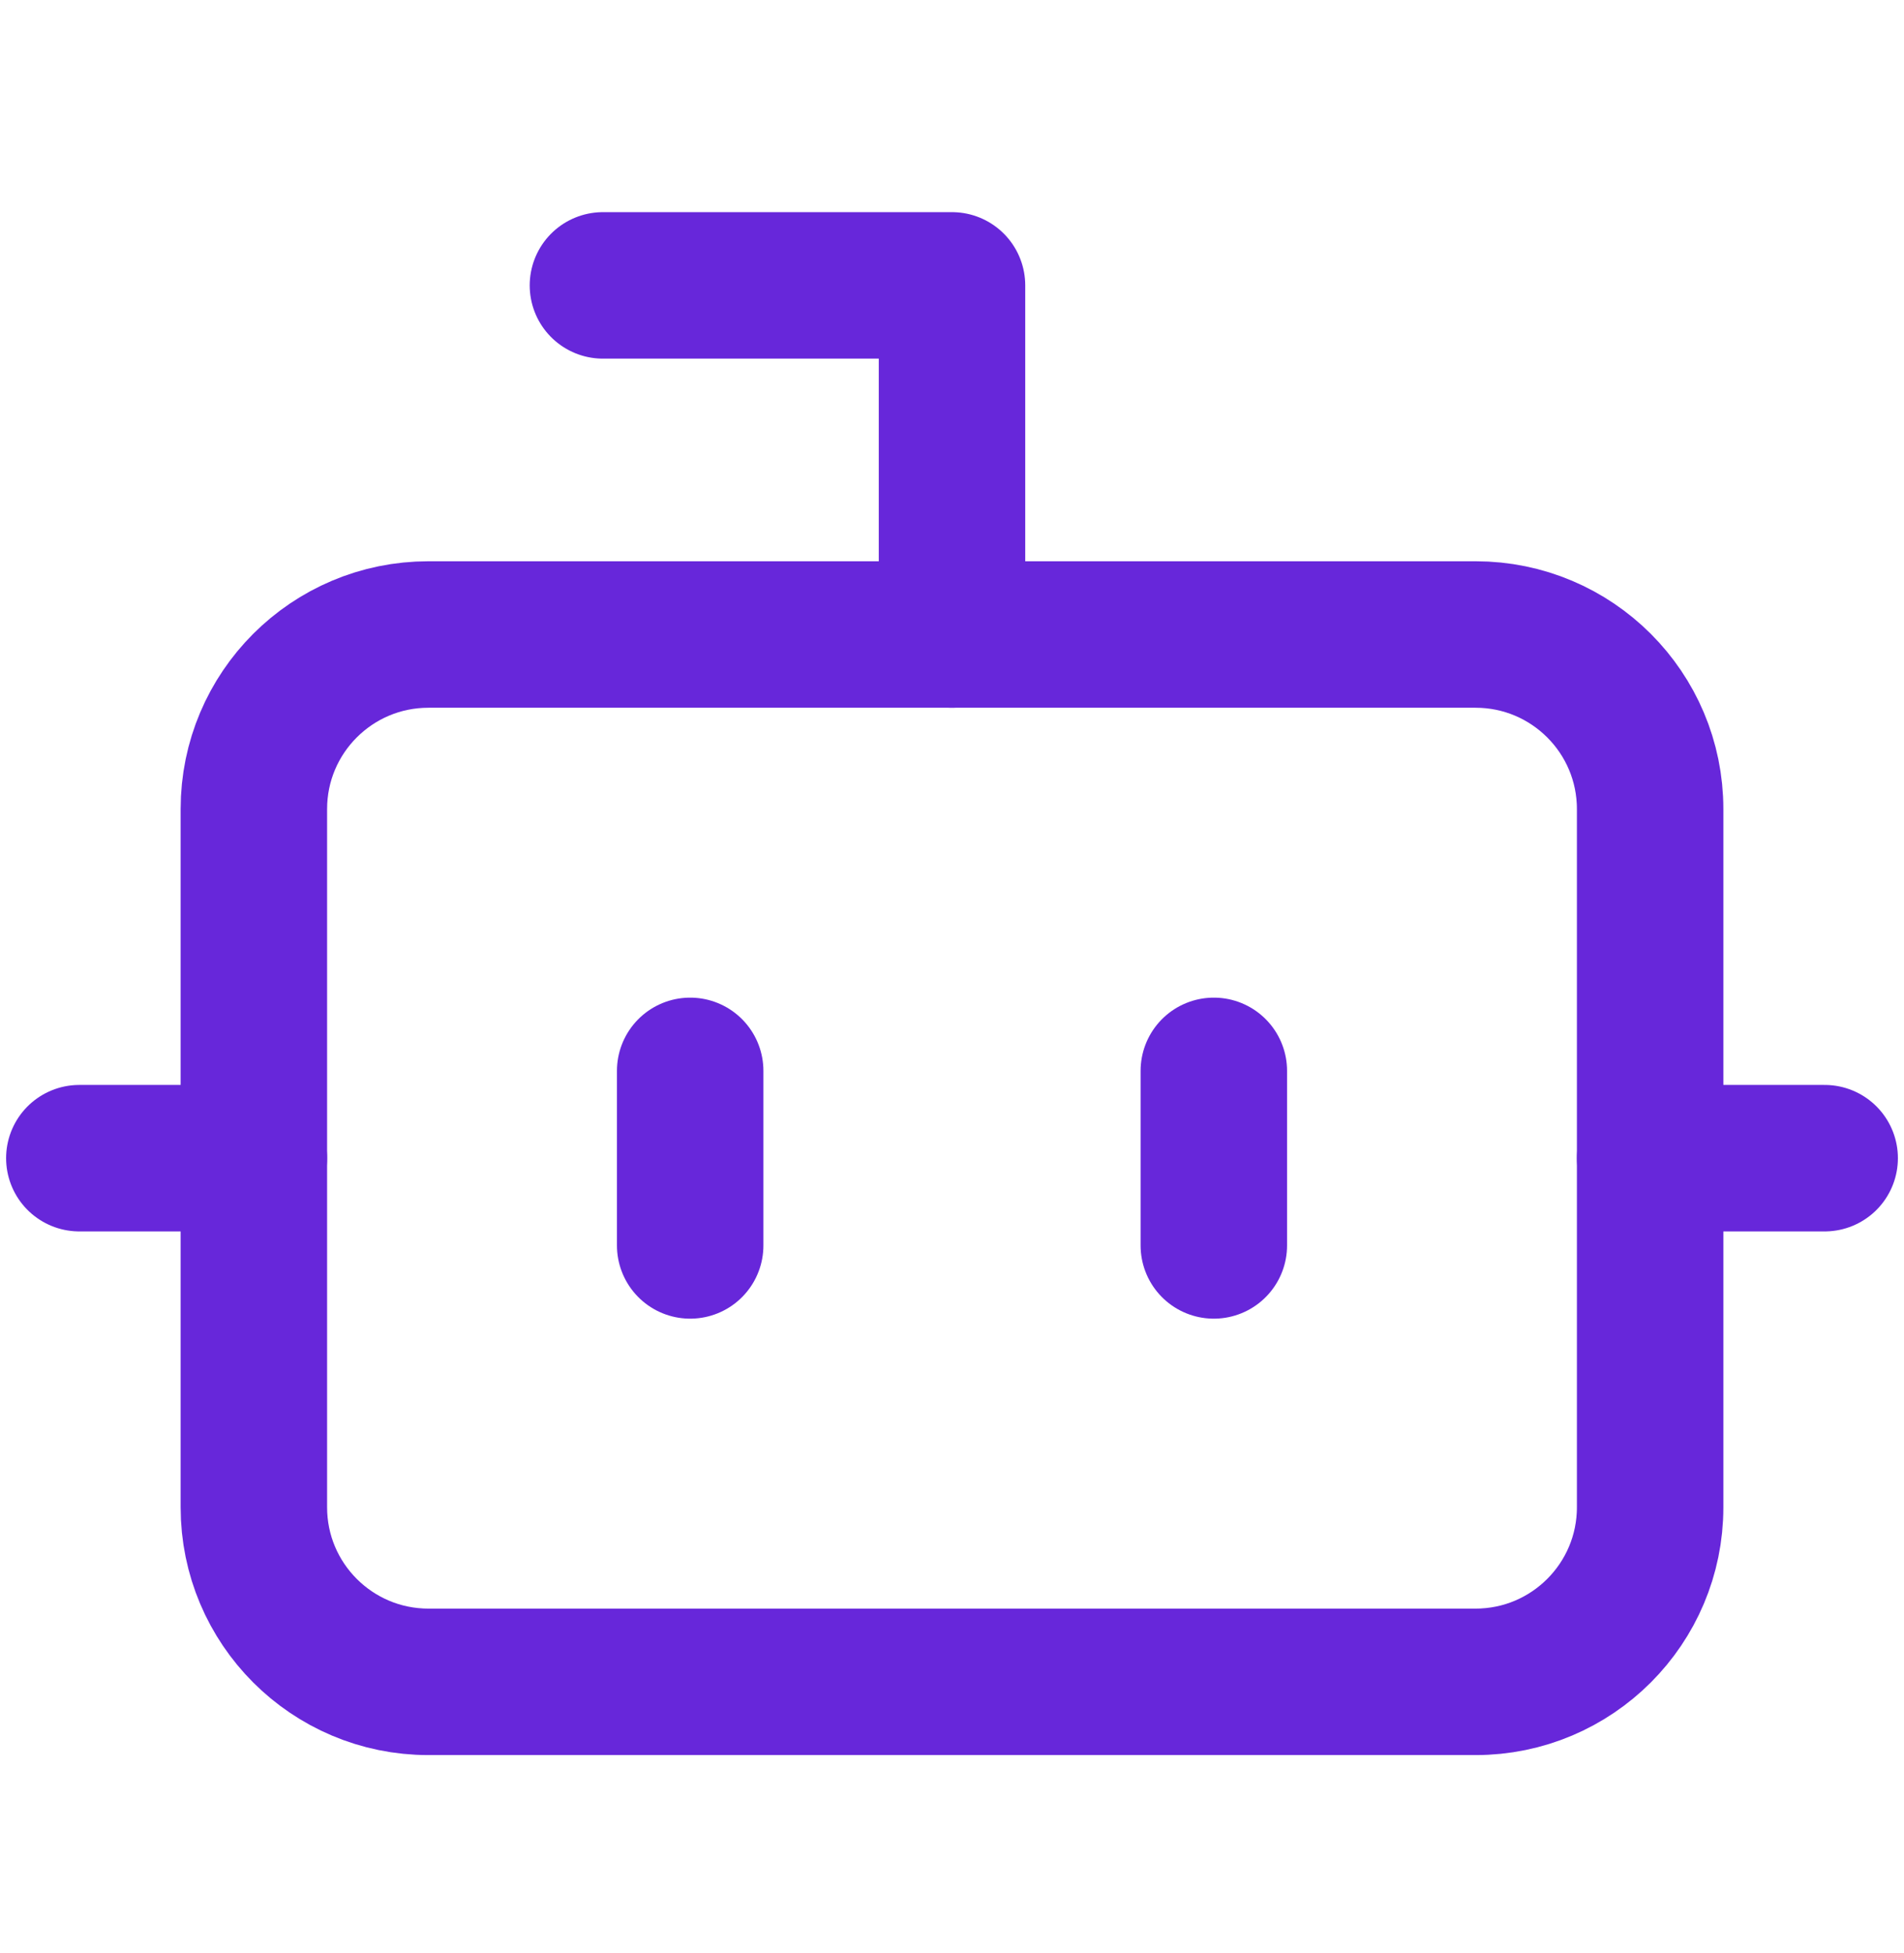 <svg width="39" height="40" viewBox="0 0 39 40" fill="none" xmlns="http://www.w3.org/2000/svg">
<path d="M19.5 12.995V5.845H12.35" stroke="#6727DA" stroke-width="3" stroke-linecap="round" stroke-linejoin="round"/>
<path d="M30.225 12.995H8.775C6.801 12.995 5.2 14.595 5.2 16.57V30.87C5.2 32.844 6.801 34.445 8.775 34.445H30.225C32.199 34.445 33.8 32.844 33.8 30.87V16.57C33.8 14.595 32.199 12.995 30.225 12.995Z" stroke="#6727DA" stroke-width="3" stroke-linecap="round" stroke-linejoin="round"/>
<path d="M1.625 23.72H5.2" stroke="#6727DA" stroke-width="3" stroke-linecap="round" stroke-linejoin="round"/>
<path d="M33.8 23.72H37.375" stroke="#6727DA" stroke-width="3" stroke-linecap="round" stroke-linejoin="round"/>
<path d="M24.863 21.932V25.507" stroke="#6727DA" stroke-width="3" stroke-linecap="round" stroke-linejoin="round"/>
<path d="M14.137 21.932V25.507" stroke="#6727DA" stroke-width="3" stroke-linecap="round" stroke-linejoin="round"/>
</svg>
